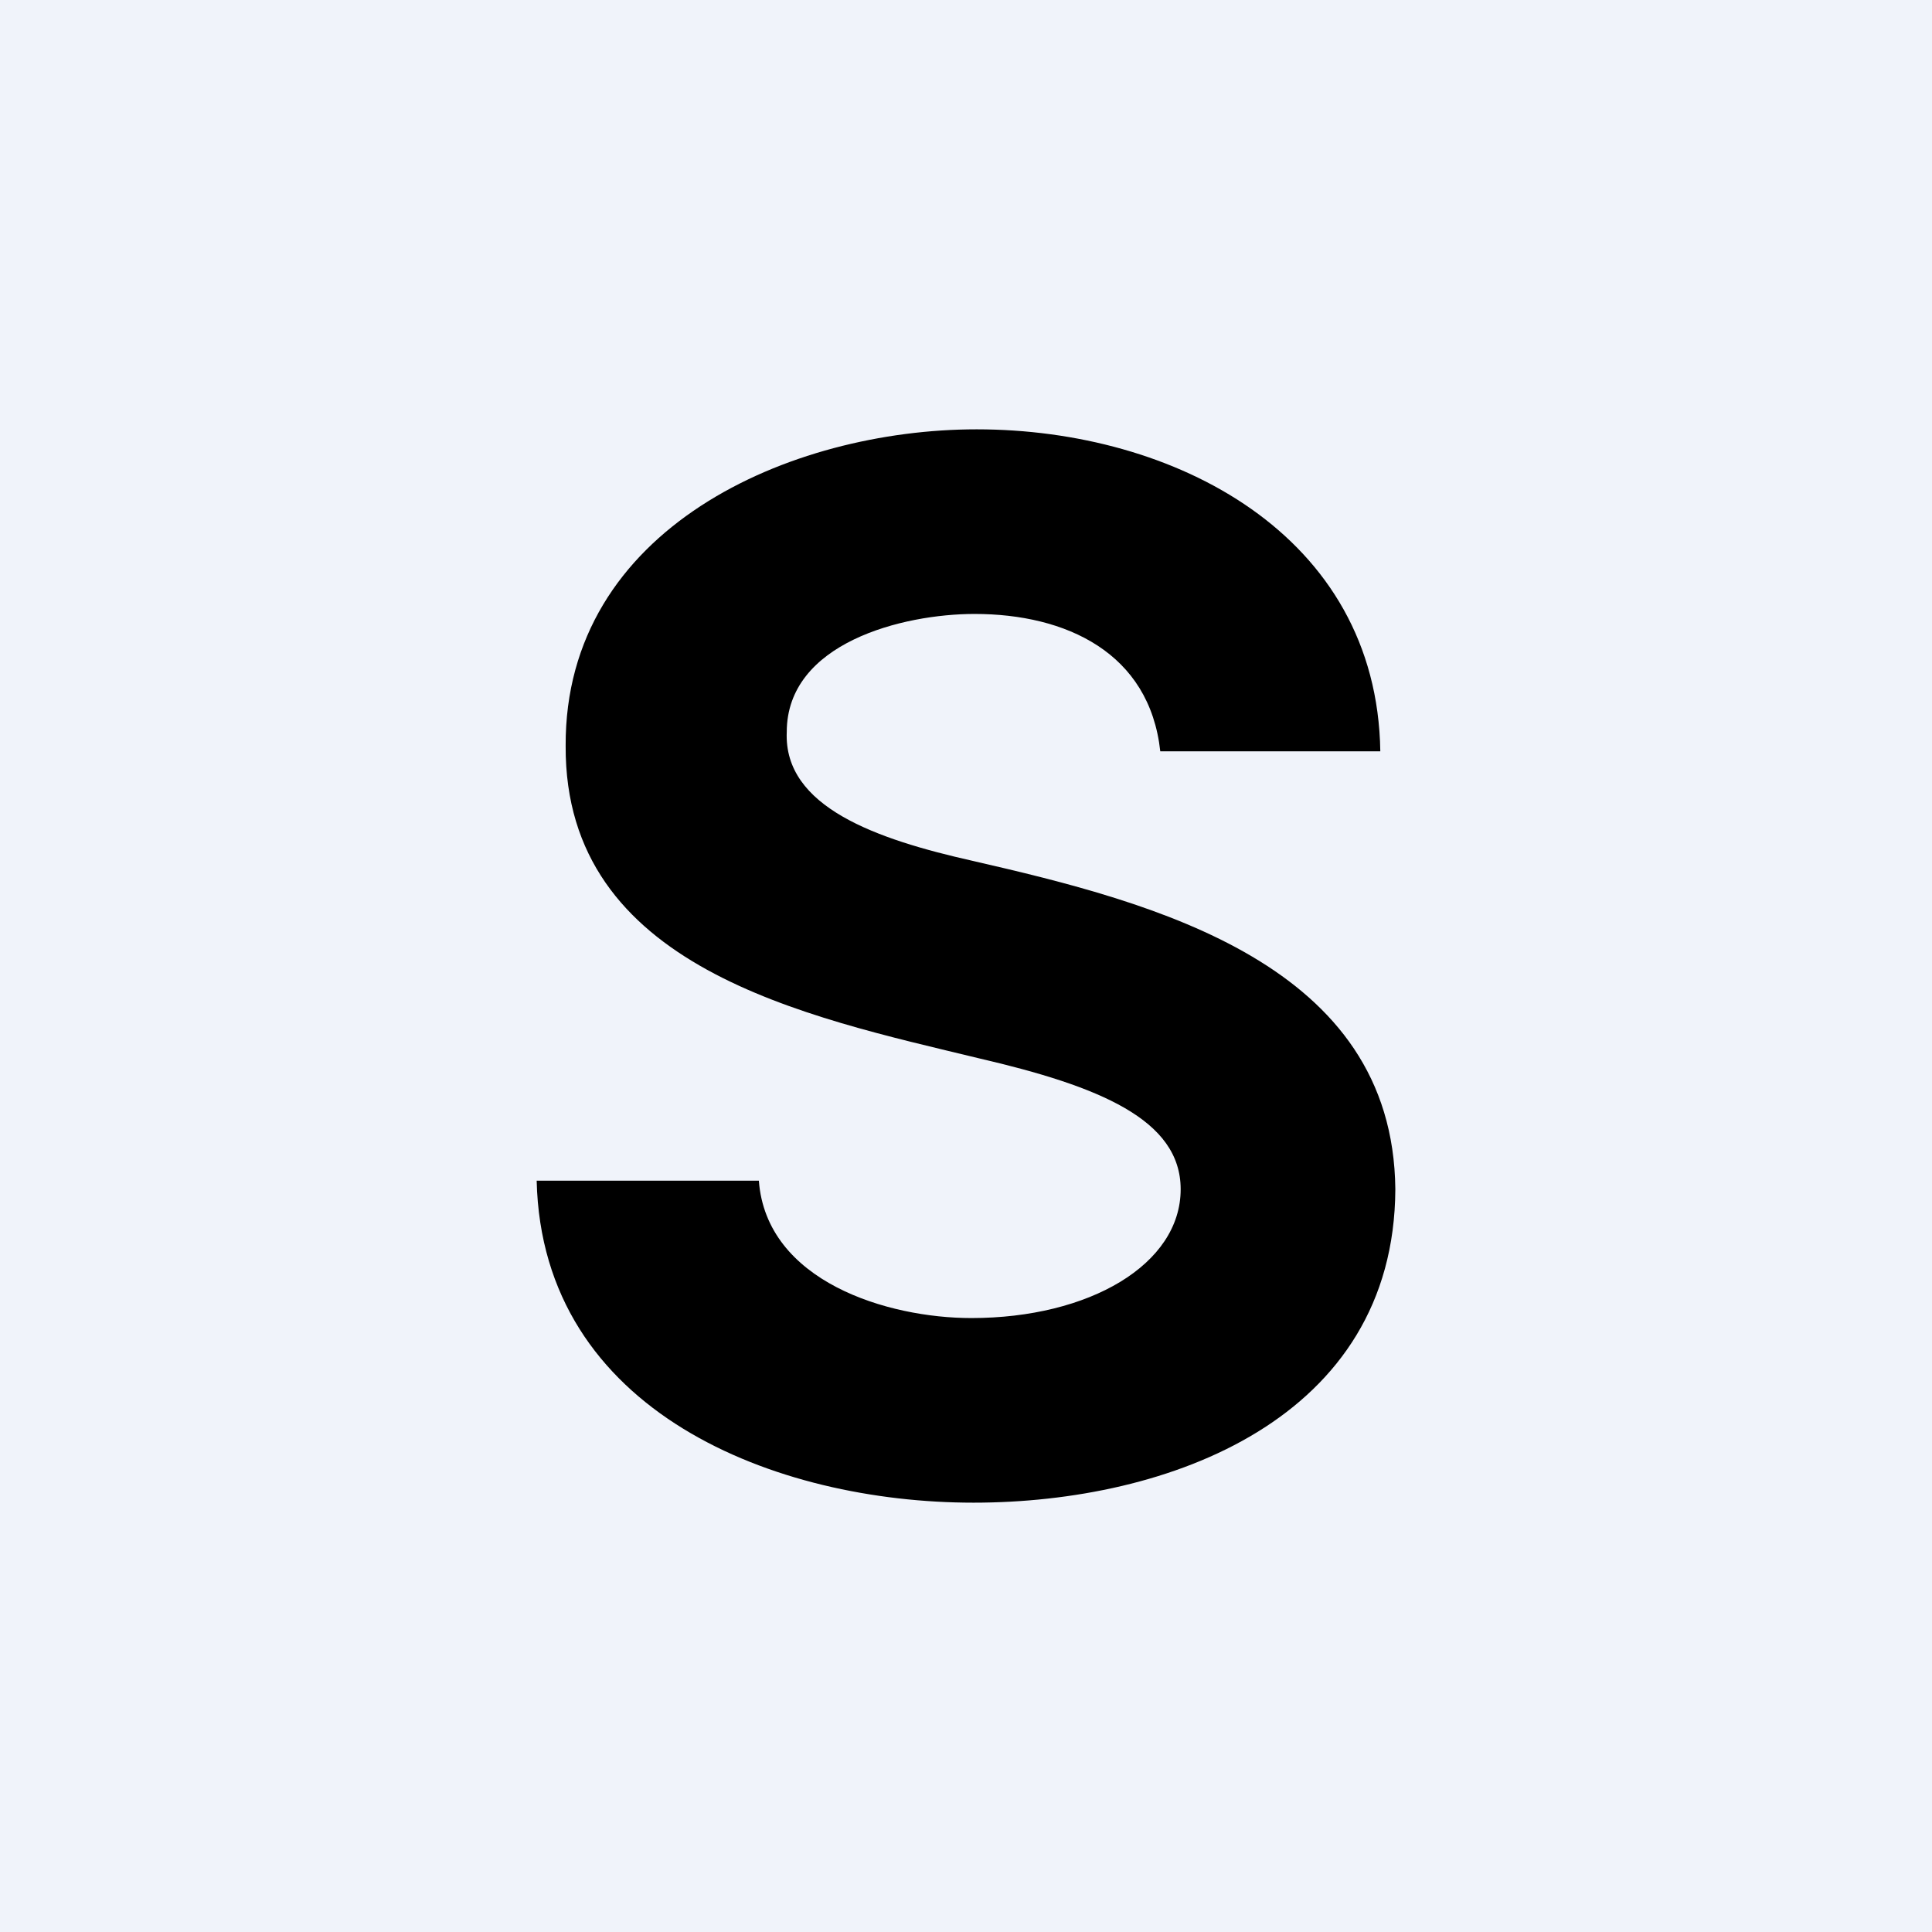 <!-- by TradingView --><svg width="18" height="18" viewBox="0 0 18 18" xmlns="http://www.w3.org/2000/svg"><path fill="#F0F3FA" d="M0 0h18v18H0z"/><path d="M10.81 7c-.1-.92-.88-1.28-1.73-1.28-.67 0-1.75.27-1.75 1.1-.03.7.84 1 1.73 1.2 1.7.39 3.92.96 3.94 3.06-.01 2.14-2.11 2.92-3.93 2.92-1.84 0-4.02-.84-4.07-3h2.07c.07.94 1.2 1.28 1.98 1.28 1.1 0 1.95-.5 1.95-1.2 0-.65-.76-.96-1.88-1.22-1.61-.39-3.86-.84-3.85-2.91C5.26 4.92 7.36 4 9.1 4c1.84 0 3.73.98 3.76 3h-2.05Z"/></svg>